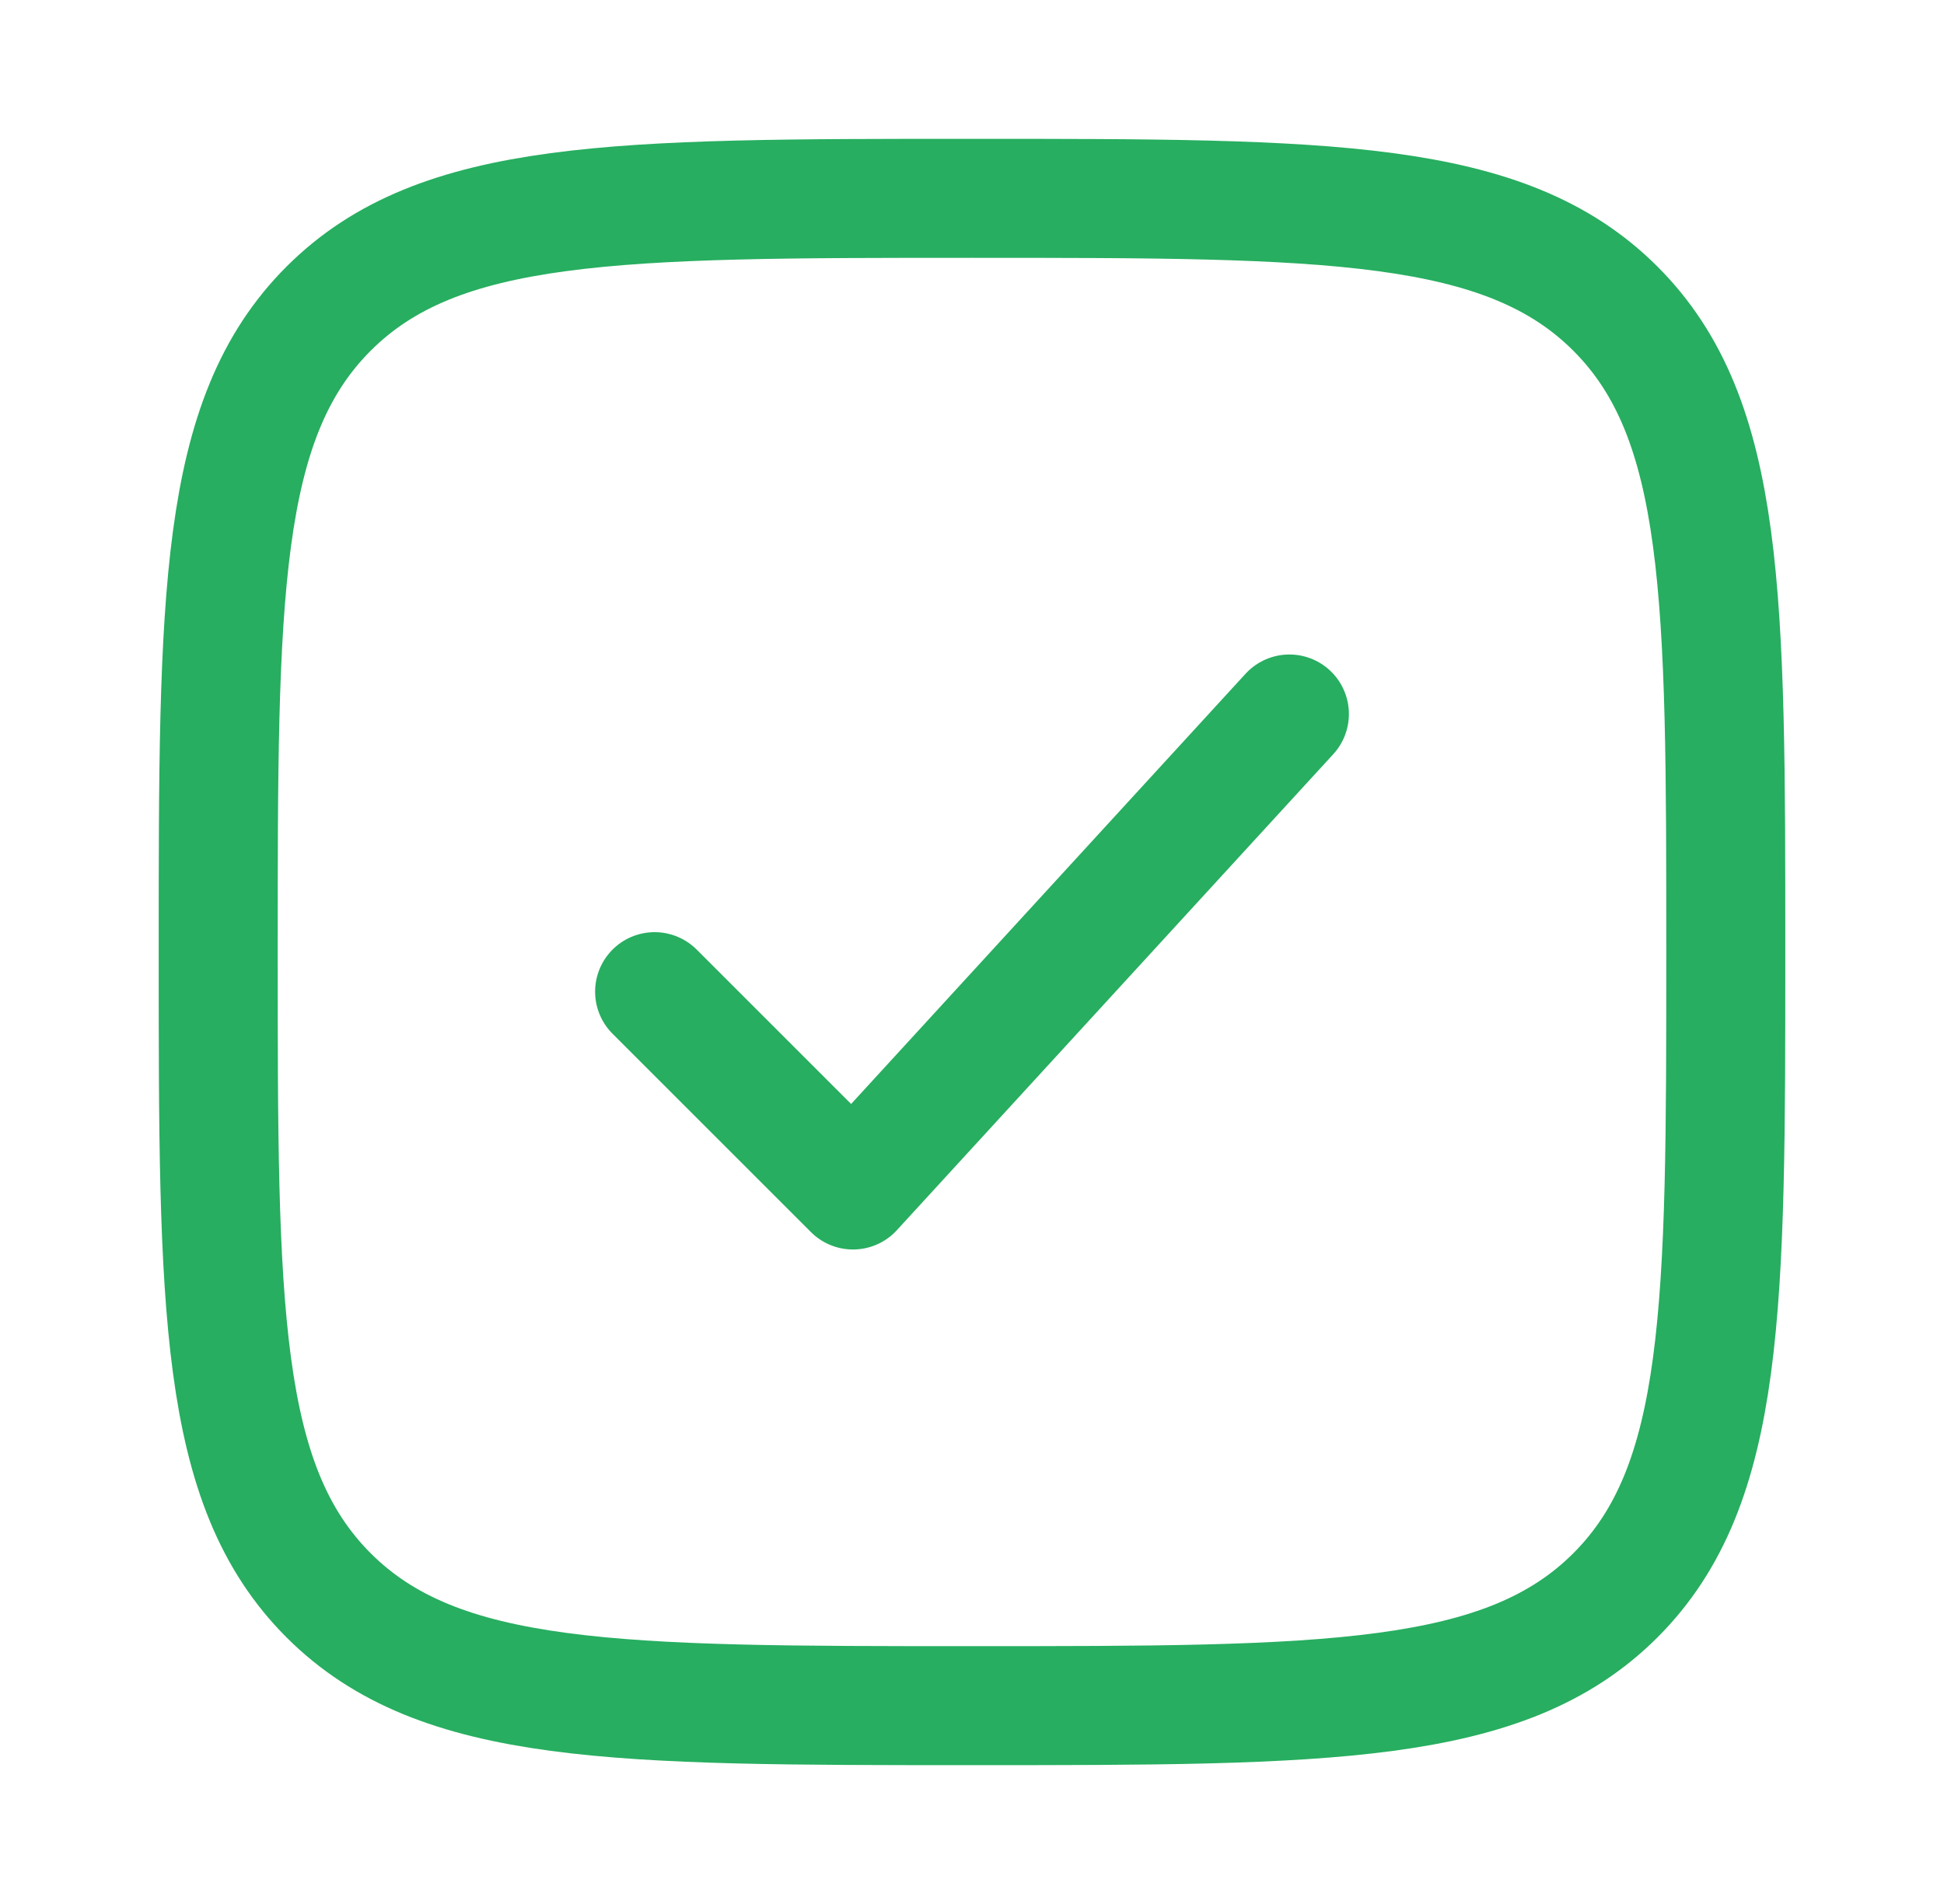 <svg xmlns="http://www.w3.org/2000/svg" width="49" height="48" viewBox="0 0 49 48" fill="none"><path d="M5.5 24C5.5 15.043 5.5 10.565 8.282 7.782C11.065 5 15.543 5 24.5 5C33.457 5 37.935 5 40.718 7.782C43.5 10.565 43.5 15.043 43.5 24C43.5 32.957 43.5 37.435 40.718 40.218C37.935 43 33.457 43 24.5 43C15.543 43 11.065 43 8.282 40.218C5.5 37.435 5.5 32.957 5.5 24Z" stroke="#27AE60" stroke-width="3"></path><path d="M16.5 25L21.5 30L32.5 18" stroke="#27AE60" stroke-width="3" stroke-linecap="round" stroke-linejoin="round"></path></svg>